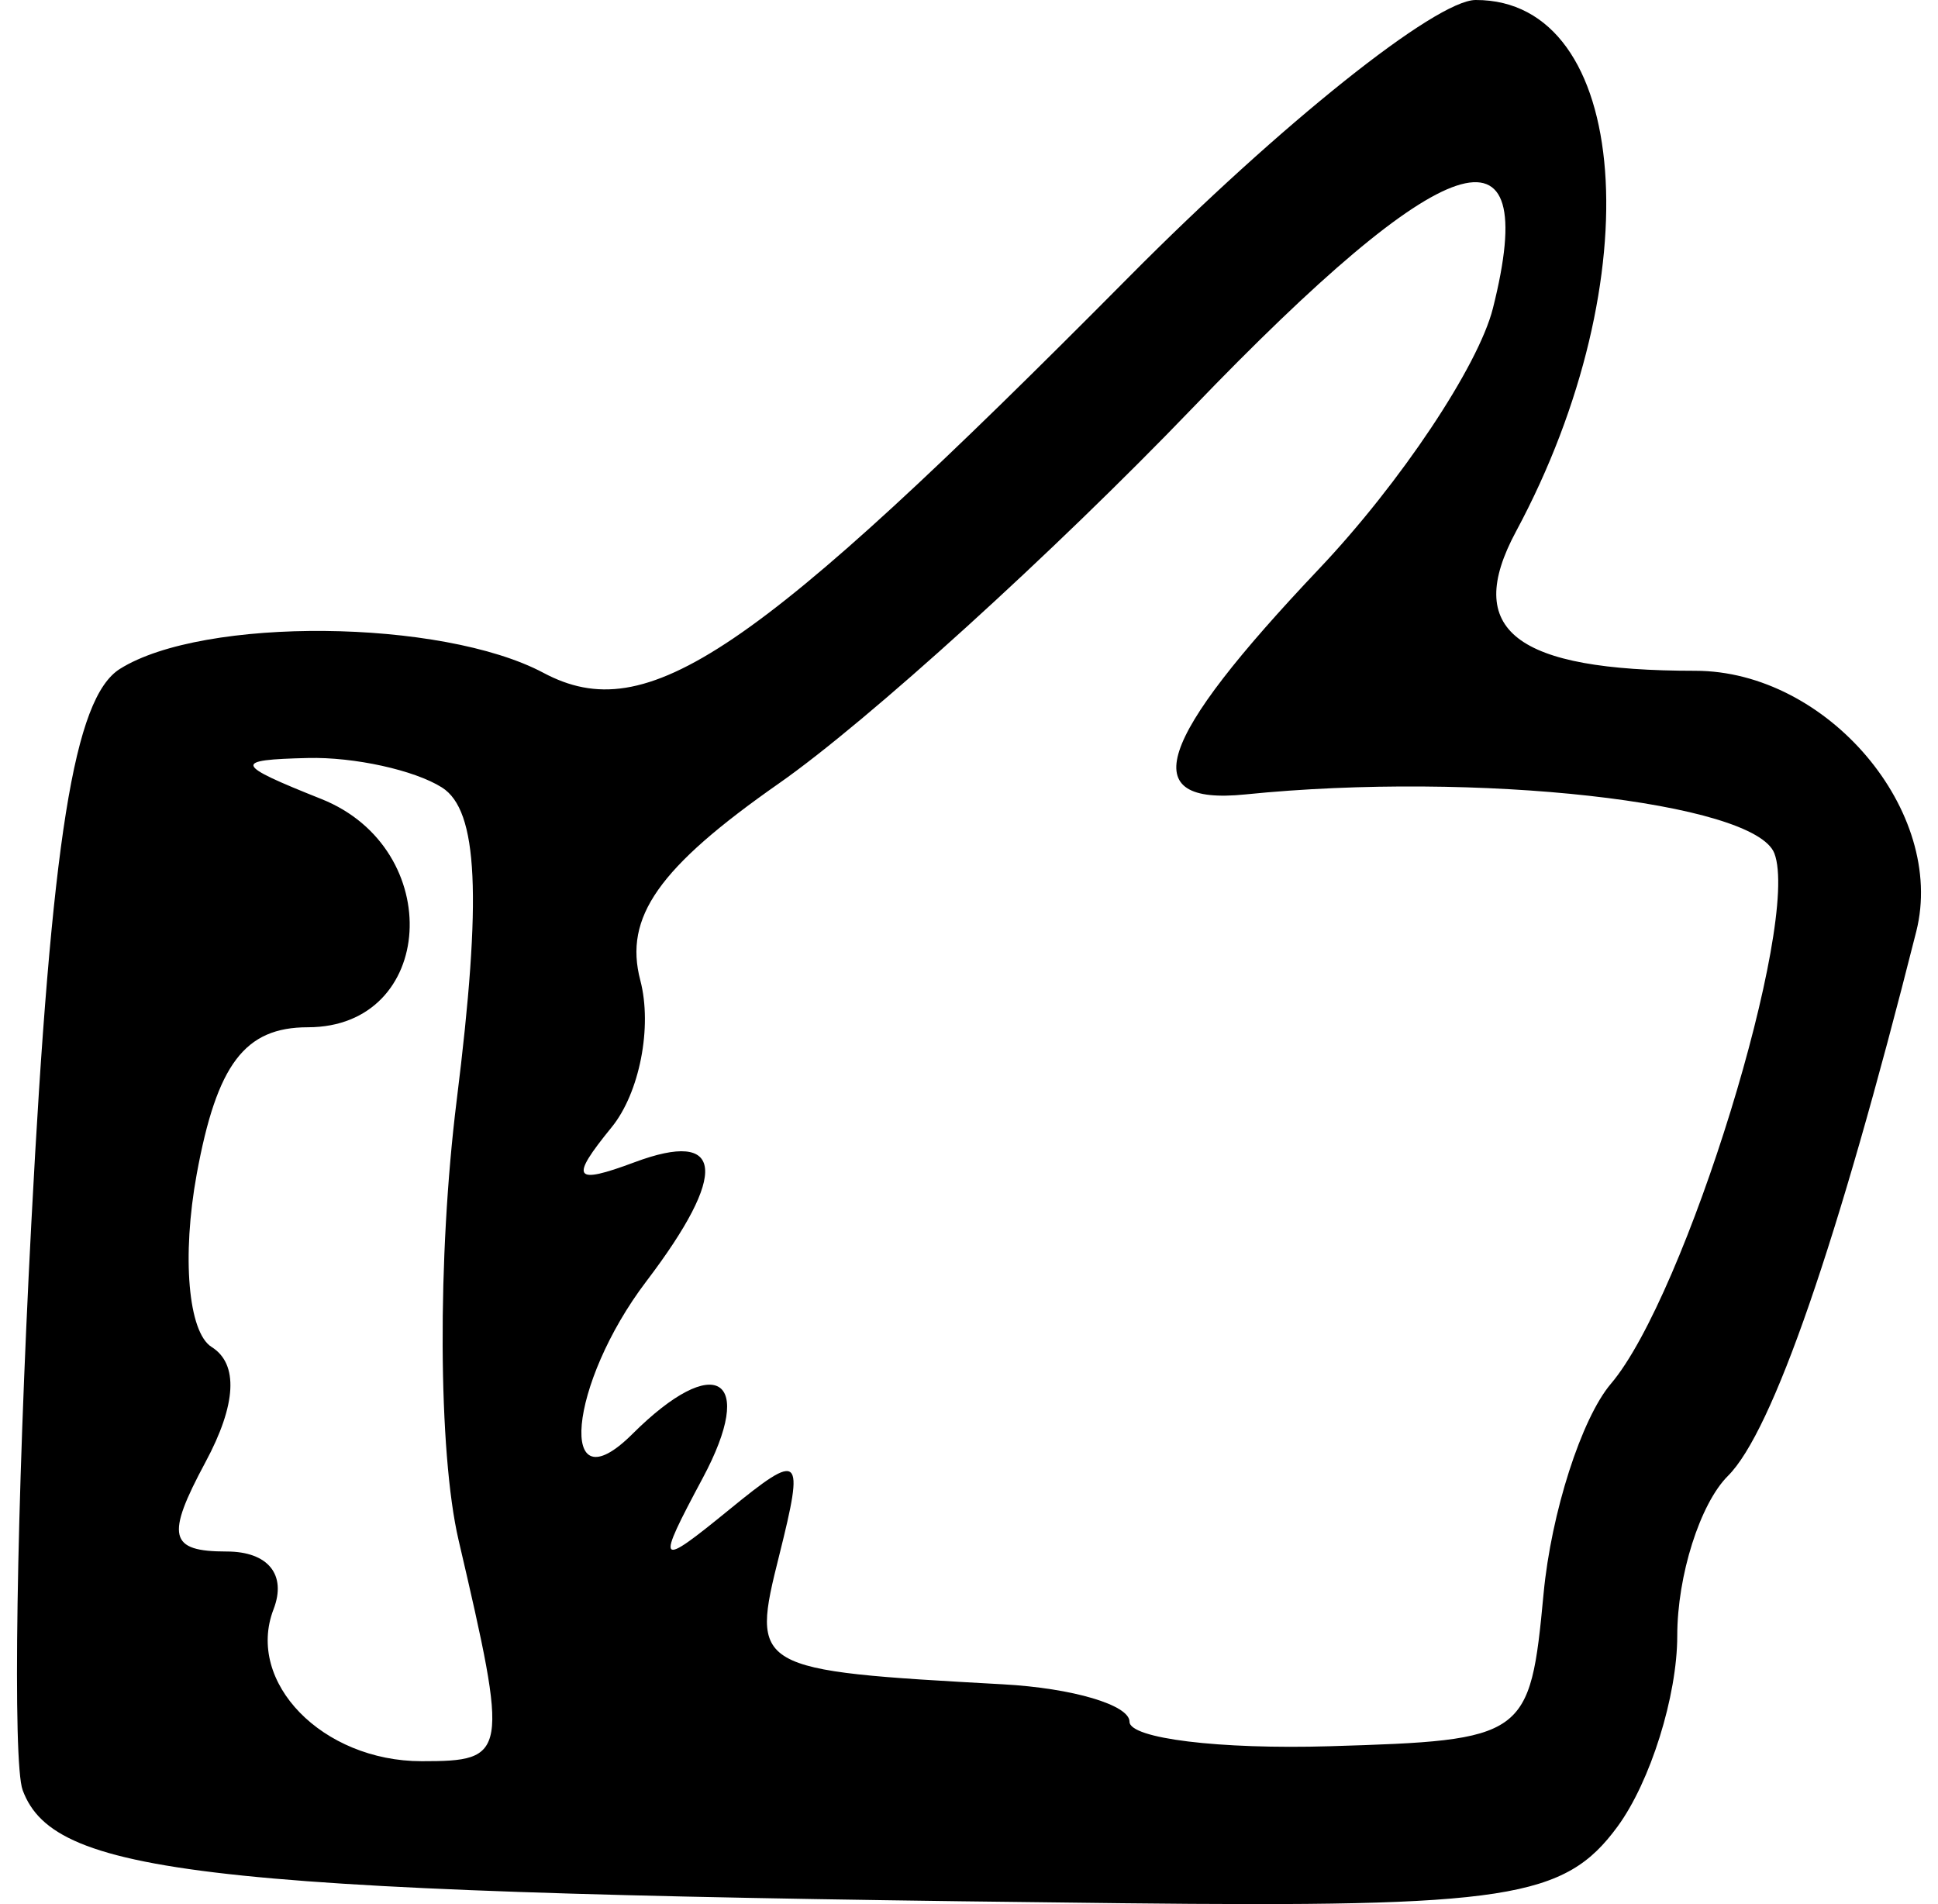 <svg width="57" height="56" viewBox="0 0 57 56" fill="none" xmlns="http://www.w3.org/2000/svg">
<path fill-rule="evenodd" clip-rule="evenodd" d="M33.221 8.128C22.113 19.328 19.032 21.412 15.985 19.789C12.997 18.198 5.975 18.132 3.526 19.673C2.175 20.524 1.512 24.674 0.92 35.997C0.482 44.347 0.368 51.84 0.666 52.647C1.612 55.209 6.211 55.682 33.012 55.974C44.351 56.098 46.017 55.84 47.574 53.72C48.54 52.403 49.331 49.878 49.331 48.108C49.331 46.338 50.002 44.221 50.823 43.405C52.134 42.1 54.045 36.575 56.361 27.394C57.249 23.869 53.739 19.728 49.86 19.728C44.556 19.728 43.025 18.537 44.591 15.626C48.59 8.189 47.965 -0.012 43.401 1.38956e-05C42.232 0.002 37.651 3.661 33.221 8.128ZM43.909 9.068C43.481 10.766 41.18 14.215 38.795 16.731C33.988 21.805 33.37 23.694 36.629 23.364C43.434 22.675 51.605 23.584 52.187 25.096C52.965 27.114 49.575 38.117 47.38 40.696C46.515 41.714 45.624 44.489 45.4 46.863C45.001 51.105 44.892 51.183 39.107 51.357C35.869 51.453 33.221 51.13 33.221 50.636C33.221 50.144 31.548 49.648 29.503 49.536C22.128 49.128 22.078 49.099 22.921 45.732C23.662 42.766 23.562 42.673 21.45 44.397C19.327 46.128 19.278 46.07 20.668 43.471C22.259 40.5 21.045 39.74 18.598 42.176C16.378 44.385 16.715 40.704 19.009 37.685C21.435 34.492 21.305 33.195 18.66 34.183C16.864 34.852 16.749 34.675 17.988 33.154C18.812 32.144 19.191 30.199 18.833 28.833C18.343 26.973 19.371 25.515 22.911 23.039C25.515 21.218 30.99 16.249 35.079 11.995C42.536 4.24 45.363 3.304 43.909 9.068ZM12.999 23.16C14.061 23.832 14.18 26.365 13.432 32.362C12.86 36.957 12.885 42.708 13.487 45.292C14.966 51.634 14.939 51.797 12.401 51.797C9.483 51.797 7.219 49.474 8.045 47.33C8.438 46.311 7.885 45.63 6.666 45.63C4.974 45.63 4.869 45.187 6.041 43.006C6.956 41.307 7.019 40.112 6.224 39.615C5.535 39.183 5.343 36.953 5.786 34.529C6.379 31.297 7.199 30.212 9.055 30.212C12.819 30.212 13.129 24.967 9.452 23.499C6.88 22.473 6.838 22.346 9.055 22.293C10.418 22.259 12.193 22.65 12.999 23.16Z" fill="black"/>
</svg>
